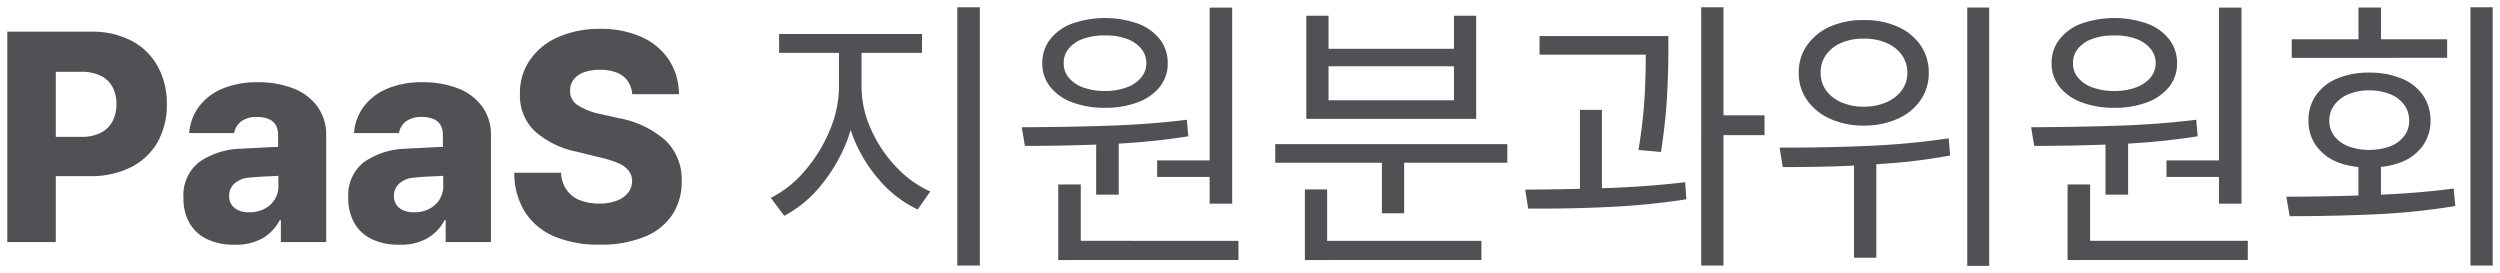 <svg xmlns="http://www.w3.org/2000/svg" width="171.456" height="18.732" viewBox="0 0 171.456 18.732"><g transform="translate(-486.5 -1764.5)"><path d="M134.418,17.732V.019h1.506V17.732Zm34.512-.019V0h1.526V17.713Zm-52.757,0V0H117.7V7.412h2.815V8.767H117.7v8.946Zm-51.019,0V0H66.7V17.713Zm23.838-.379V12.491h1.526v3.527H101.1v1.315Zm52.308,0V12.153h1.545v3.864h10.814v1.315Zm-69.223,0V12.153h1.545v3.864H84.436v1.315Zm54.576-.159v-6.32c-.192.009-.392.022-.581.029q-1.716.065-3.681.075h-.626l-.214-1.336q3.119.011,6.061-.118a53.259,53.259,0,0,0,5.535-.519l.1,1.176q-1.729.327-3.594.492c-.5.044-.987.079-1.471.113v6.408ZM25.075,15.934a2.754,2.754,0,0,1-1.237-1.076,3.283,3.283,0,0,1-.451-1.769,2.874,2.874,0,0,1,1.086-2.481A5.266,5.266,0,0,1,27.318,9.7c.326-.021.671-.038,1.036-.055s.714-.035,1.047-.055l.478-.015-.008-.86a1.231,1.231,0,0,0-.167-.653.992.992,0,0,0-.5-.407,2.07,2.07,0,0,0-.782-.135,1.772,1.772,0,0,0-1.056.288,1.238,1.238,0,0,0-.5.818h-3.09a3.479,3.479,0,0,1,.645-1.779,3.815,3.815,0,0,1,1.6-1.25,6.05,6.05,0,0,1,2.469-.457,6.576,6.576,0,0,1,2.4.413,3.658,3.658,0,0,1,1.666,1.235,3.269,3.269,0,0,1,.616,1.968V16.1H30.066v-1.5h-.078a3.044,3.044,0,0,1-1.212,1.26,3.734,3.734,0,0,1-1.886.424h-.055A4.264,4.264,0,0,1,25.075,15.934Zm4.679-4.368c-.086.005-.2.013-.353.019q-.879.031-1.516.1a1.66,1.66,0,0,0-1,.4,1.116,1.116,0,0,0-.367.858,1.025,1.025,0,0,0,.176.607,1.128,1.128,0,0,0,.484.383,1.684,1.684,0,0,0,.718.126,2.18,2.18,0,0,0,1.012-.22,1.759,1.759,0,0,0,.729-.648,1.721,1.721,0,0,0,.263-.936l-.006-.7C29.846,11.559,29.795,11.562,29.753,11.566ZM13.772,15.934a2.751,2.751,0,0,1-1.238-1.076,3.282,3.282,0,0,1-.45-1.769,2.876,2.876,0,0,1,1.085-2.481A5.267,5.267,0,0,1,16.016,9.7c.326-.021.671-.038,1.036-.055s.714-.035,1.046-.055l.478-.015-.007-.86a1.231,1.231,0,0,0-.167-.653.994.994,0,0,0-.5-.407,2.07,2.07,0,0,0-.782-.135,1.774,1.774,0,0,0-1.056.288,1.246,1.246,0,0,0-.5.818h-3.09a3.47,3.47,0,0,1,.646-1.779,3.8,3.8,0,0,1,1.6-1.25,6.054,6.054,0,0,1,2.469-.457,6.572,6.572,0,0,1,2.4.413,3.667,3.667,0,0,1,1.667,1.235,3.269,3.269,0,0,1,.616,1.968V16.1H18.763v-1.5h-.079a3.042,3.042,0,0,1-1.211,1.26,3.741,3.741,0,0,1-1.887.424h-.055A4.255,4.255,0,0,1,13.772,15.934Zm4.677-4.368c-.085.005-.2.013-.353.019q-.877.031-1.515.1a1.663,1.663,0,0,0-1,.4,1.119,1.119,0,0,0-.366.858,1.024,1.024,0,0,0,.175.607,1.135,1.135,0,0,0,.484.383,1.69,1.69,0,0,0,.718.126,2.18,2.18,0,0,0,1.012-.22,1.759,1.759,0,0,0,.729-.648,1.712,1.712,0,0,0,.263-.936l-.006-.7C18.543,11.559,18.492,11.562,18.45,11.566Zm19.1,4.163a4.471,4.471,0,0,1-2.025-1.654,5.033,5.033,0,0,1-.751-2.729h3.206a2.211,2.211,0,0,0,.372,1.165,1.986,1.986,0,0,0,.9.713,3.541,3.541,0,0,0,1.345.235,3.3,3.3,0,0,0,1.212-.2,1.728,1.728,0,0,0,.772-.547,1.343,1.343,0,0,0,.273-.807,1.158,1.158,0,0,0-.249-.713,1.861,1.861,0,0,0-.738-.519,8.216,8.216,0,0,0-1.31-.4L39.08,9.911a6.172,6.172,0,0,1-2.914-1.425,3.353,3.353,0,0,1-1.006-2.559A3.92,3.92,0,0,1,35.855,3.6a4.539,4.539,0,0,1,1.954-1.569,7,7,0,0,1,2.855-.552,6.739,6.739,0,0,1,2.83.557,4.38,4.38,0,0,1,1.887,1.579,4.24,4.24,0,0,1,.68,2.346h-3.2a1.863,1.863,0,0,0-.312-.907,1.616,1.616,0,0,0-.748-.573,3.119,3.119,0,0,0-1.158-.194,3.062,3.062,0,0,0-1.115.18,1.5,1.5,0,0,0-.694.5A1.217,1.217,0,0,0,38.6,5.7a1.124,1.124,0,0,0,.518,1.012,4.657,4.657,0,0,0,1.584.613l1.232.278A6.62,6.62,0,0,1,45.152,9.14a3.721,3.721,0,0,1,1.1,2.774,4.086,4.086,0,0,1-.664,2.345,4.151,4.151,0,0,1-1.932,1.5,7.913,7.913,0,0,1-3.006.519H40.6A7.709,7.709,0,0,1,37.555,15.729ZM0,16.1V1.674H5.788A5.724,5.724,0,0,1,8.526,2.3a4.331,4.331,0,0,1,1.789,1.748,5.261,5.261,0,0,1,.626,2.6,5.161,5.161,0,0,1-.631,2.594,4.3,4.3,0,0,1-1.824,1.723,6.045,6.045,0,0,1-2.8.613H3.325V16.1ZM3.325,8.885H5.094A2.857,2.857,0,0,0,6.4,8.612a1.859,1.859,0,0,0,.811-.782,2.468,2.468,0,0,0,.273-1.185A2.429,2.429,0,0,0,7.215,5.46,1.827,1.827,0,0,0,6.4,4.693a2.935,2.935,0,0,0-1.316-.269H3.325ZM156.3,12.99h.723c1.52-.013,2.923-.042,4.223-.082V10.953a5.156,5.156,0,0,1-1.441-.335,3.326,3.326,0,0,1-1.466-1.134,2.841,2.841,0,0,1-.515-1.715,2.921,2.921,0,0,1,.515-1.739A3.281,3.281,0,0,1,159.8,4.88a5.579,5.579,0,0,1,2.184-.4,5.72,5.72,0,0,1,2.21.4,3.244,3.244,0,0,1,1.477,1.15,2.986,2.986,0,0,1,.518,1.739,2.9,2.9,0,0,1-.518,1.715,3.29,3.29,0,0,1-1.481,1.134,5.307,5.307,0,0,1-1.4.33v1.9l.058,0q2.581-.109,4.929-.418l.117,1.2a47.055,47.055,0,0,1-5.387.562q-2.8.133-5.974.134Zm7.118-3.452a2.223,2.223,0,0,0,.968-.707,1.711,1.711,0,0,0,.342-1.061,1.805,1.805,0,0,0-.342-1.081,2.216,2.216,0,0,0-.968-.732,3.74,3.74,0,0,0-1.429-.259,3.662,3.662,0,0,0-1.417.259,2.283,2.283,0,0,0-.968.732,1.764,1.764,0,0,0-.353,1.081,1.7,1.7,0,0,0,.343,1.061,2.223,2.223,0,0,0,.968.707,4.287,4.287,0,0,0,2.856,0ZM52.366,13.07a7.429,7.429,0,0,0,2.314-1.837,10.236,10.236,0,0,0,1.715-2.766,7.772,7.772,0,0,0,.645-3.028V3.127H52.933V1.833h9.8V3.127H58.586V5.439a7.116,7.116,0,0,0,.644,2.914,9.11,9.11,0,0,0,1.722,2.585A7.225,7.225,0,0,0,63.3,12.631l-.86,1.235a7.923,7.923,0,0,1-2.576-1.952,10.065,10.065,0,0,1-1.839-2.983c-.068-.171-.122-.346-.18-.518-.067.214-.134.429-.215.642a11.218,11.218,0,0,1-1.833,3.167A8.09,8.09,0,0,1,53.286,14.3Zm41.907,1.056V10.659H86.959V9.383h15.917v1.276H95.8v3.466Zm10.031-.32-.2-1.3c1.312-.008,2.559-.028,3.753-.058V7.033h1.507v5.375l.616-.021q2.707-.106,5.094-.393l.078,1.174a49.037,49.037,0,0,1-5.231.523q-2.407.118-4.893.117Zm47.379-.339V11.635h-3.6V10.5h3.6V.021h1.545V13.467Zm-69.223,0V11.635h-3.6V10.5h3.6V.021h1.545V13.467ZM143.9,12.85V9.417c-1.56.057-3.175.091-4.889.087L138.8,8.227q3.489-.019,6.179-.115t5.143-.4l.1,1.135a46.944,46.944,0,0,1-4.771.5V12.85Zm-69.223,0V9.417c-1.559.057-3.175.091-4.888.087l-.214-1.276q3.489-.019,6.179-.115t5.143-.4l.1,1.135a46.877,46.877,0,0,1-4.771.5V12.85Zm37.193-3.067a35.788,35.788,0,0,0,.42-3.621c.055-.954.077-1.929.081-2.914h-7.286V1.973h8.837V3.029q-.008,1.614-.1,3.208t-.406,3.685Zm13.151-2.132a3.82,3.82,0,0,1-1.584-1.28,3.2,3.2,0,0,1-.576-1.888,3.2,3.2,0,0,1,.576-1.887,3.784,3.784,0,0,1,1.584-1.275,5.459,5.459,0,0,1,2.3-.444,5.519,5.519,0,0,1,2.307.444A3.7,3.7,0,0,1,131.212,2.6a3.245,3.245,0,0,1,.567,1.887,3.248,3.248,0,0,1-.567,1.888,3.734,3.734,0,0,1-1.585,1.28,5.572,5.572,0,0,1-2.307.458A5.511,5.511,0,0,1,125.022,7.651Zm.768-5.215a2.418,2.418,0,0,0-1.057.832,2.017,2.017,0,0,0-.366,1.214,1.976,1.976,0,0,0,.366,1.206,2.508,2.508,0,0,0,1.051.828,3.777,3.777,0,0,0,1.536.3,3.824,3.824,0,0,0,1.549-.3,2.565,2.565,0,0,0,1.061-.822,2,2,0,0,0,.381-1.211,2.045,2.045,0,0,0-.381-1.214,2.451,2.451,0,0,0-1.066-.832,3.752,3.752,0,0,0-1.545-.284h-.062A3.656,3.656,0,0,0,125.79,2.436Zm-36.7,5.215V.577h1.526V2.849h8.6V.577h1.525V7.651Zm1.526-1.276h8.6V4.045h-8.6Zm51.637.14a3.447,3.447,0,0,1-1.511-1.066,2.559,2.559,0,0,1-.537-1.624,2.611,2.611,0,0,1,.537-1.624,3.38,3.38,0,0,1,1.516-1.085,6.846,6.846,0,0,1,4.493,0,3.376,3.376,0,0,1,1.52,1.085,2.611,2.611,0,0,1,.537,1.624,2.559,2.559,0,0,1-.537,1.624,3.449,3.449,0,0,1-1.516,1.066,6.207,6.207,0,0,1-2.25.378A6.185,6.185,0,0,1,142.254,6.515Zm.767-4.358a2.238,2.238,0,0,0-1,.672,1.507,1.507,0,0,0-.347,1,1.5,1.5,0,0,0,.347,1,2.294,2.294,0,0,0,1,.673,4.267,4.267,0,0,0,1.485.238,4.208,4.208,0,0,0,1.468-.238,2.329,2.329,0,0,0,1.007-.673,1.56,1.56,0,0,0,0-2,2.273,2.273,0,0,0-1.007-.672,4.117,4.117,0,0,0-1.468-.224h-.076A4.122,4.122,0,0,0,143.021,2.157ZM73.031,6.515A3.447,3.447,0,0,1,71.52,5.449a2.559,2.559,0,0,1-.537-1.624A2.611,2.611,0,0,1,71.52,2.2a3.38,3.38,0,0,1,1.516-1.085,6.846,6.846,0,0,1,4.493,0A3.376,3.376,0,0,1,79.049,2.2a2.611,2.611,0,0,1,.537,1.624,2.559,2.559,0,0,1-.537,1.624,3.449,3.449,0,0,1-1.516,1.066,6.207,6.207,0,0,1-2.25.378A6.185,6.185,0,0,1,73.031,6.515ZM73.8,2.157a2.239,2.239,0,0,0-1,.672,1.507,1.507,0,0,0-.347,1,1.5,1.5,0,0,0,.347,1,2.294,2.294,0,0,0,1,.673,4.267,4.267,0,0,0,1.485.238A4.208,4.208,0,0,0,76.751,5.5a2.329,2.329,0,0,0,1.007-.673,1.56,1.56,0,0,0,0-2,2.272,2.272,0,0,0-1.007-.672,4.117,4.117,0,0,0-1.468-.224h-.076A4.122,4.122,0,0,0,73.8,2.157Zm82.873,1.31V2.191h4.576V.019h1.545V2.191h4.536V3.466Z" transform="translate(487 1765)" fill="#515055"/><path d="M136.424,18.232h-2.506V-.48h2.506Zm-1.506-1h.506V.52h-.506Zm36.038.981H168.43V14.046l-.454.075a47.759,47.759,0,0,1-5.444.568c-1.88.09-3.9.135-6,.135h-.42l-.41-2.335h1.319c1.252-.011,2.5-.033,3.723-.068V11.39a4.883,4.883,0,0,1-1.136-.311,3.829,3.829,0,0,1-1.679-1.306,3.342,3.342,0,0,1-.606-2,3.423,3.423,0,0,1,.6-2.024,3.784,3.784,0,0,1,1.683-1.325,6.1,6.1,0,0,1,2.378-.437,6.241,6.241,0,0,1,2.4.436,3.749,3.749,0,0,1,1.7,1.329,3.49,3.49,0,0,1,.606,2.022,3.408,3.408,0,0,1-.609,2,3.794,3.794,0,0,1-1.7,1.309,5.035,5.035,0,0,1-1.094.3v.947c1.531-.076,3.016-.208,4.421-.393l.512-.067.206,2.1V-.5h2.526Zm-1.526-1h.526V.5h-.526ZM156.894,13.49l.059.334c1.934-.006,3.793-.05,5.531-.133a47.188,47.188,0,0,0,4.867-.483l-.021-.216c-1.424.172-2.921.292-4.458.357l-.581.032V10.5l.441-.052a4.759,4.759,0,0,0,1.27-.3,2.815,2.815,0,0,0,1.264-.96,2.4,2.4,0,0,0,.427-1.427,2.476,2.476,0,0,0-.429-1.455,2.732,2.732,0,0,0-1.257-.973,5.254,5.254,0,0,0-2.018-.359,5.11,5.11,0,0,0-1.99.358,2.8,2.8,0,0,0-1.25.974,2.413,2.413,0,0,0-.426,1.45v.009a2.333,2.333,0,0,0,.422,1.421,2.849,2.849,0,0,0,1.253.963,4.613,4.613,0,0,0,1.3.3l.445.049v2.887l-.485.015c-1.38.043-2.8.07-4.234.083ZM118.2,18.213h-2.526v-4.62l-.439.069a49.778,49.778,0,0,1-5.284.529c-1.6.078-3.255.118-4.918.118l-.732,0-.427,0-.345-2.289.578,0c1.08-.006,2.173-.022,3.256-.047V6.533h2.507v5.359l.1,0c1.782-.069,3.482-.2,5.053-.39l.524-.063.131,1.969V-.5H118.2V6.912h2.815V9.12l.539,0h.494c1.875,0,3.741-.04,5.543-.119a53,53,0,0,0,5.482-.514l.528-.079.178,2.158-.443.084c-1.181.223-2.406.391-3.643.5-.344.031-.684.057-1.014.081v6.442h-2.526V11.38l-.062,0c-1.145.043-2.389.069-3.7.075h-1.055l-.351-2.19H118.2Zm-1.526-1h.526V8.267h2.815V7.912H117.2V.5h-.526Zm10.48-.539h.526V10.3l.465-.032c.465-.032.961-.067,1.461-.112,1.05-.092,2.092-.227,3.1-.4l-.016-.2c-1.59.219-3.289.37-5.058.448-1.789.078-3.637.118-5.5.119l.054.335h.2c1.3-.006,2.529-.031,3.662-.074l.314-.016.264-.014.523-.024Zm-22.419-3.365h.3c1.646,0,3.284-.039,4.869-.117,1.653-.081,3.24-.232,4.726-.449l-.013-.192c-1.449.16-3,.273-4.61.336l-.548.018-.588.019V7.533h-.507V12.94l-.487.012c-1.056.027-2.125.045-3.186.054ZM67.2,18.213H64.655V-.5H67.2Zm-1.545-1H66.2V.5h-.545Zm35.943.621h-13.1V11.991h2.526v3.527H101.6Zm-12.1-1h11.1v-.315H90.019V12.991h-.526Zm64.666,1H140.8V11.653h2.545v3.864h10.814Zm-12.358-1h11.358v-.315H142.346V12.653H141.8Zm-56.865,1H71.578V11.653h2.545v3.864H84.936Zm-12.358-1H83.936v-.315H73.123V12.653h-.545Zm-45.743-.055a4.777,4.777,0,0,1-1.964-.387,3.257,3.257,0,0,1-1.457-1.268,3.787,3.787,0,0,1-.526-2.033,3.357,3.357,0,0,1,1.29-2.884,5.774,5.774,0,0,1,3.11-1c.343-.022.7-.04,1.043-.056.364-.016.713-.035,1.04-.055h0l0-.371a.744.744,0,0,0-.094-.4.5.5,0,0,0-.257-.2,1.588,1.588,0,0,0-.6-.1,1.3,1.3,0,0,0-.765.195.74.74,0,0,0-.3.5l-.074.411h-4.05l.043-.54a3.985,3.985,0,0,1,.737-2.03,4.326,4.326,0,0,1,1.8-1.416,6.571,6.571,0,0,1,2.672-.5,7.105,7.105,0,0,1,2.581.447,4.163,4.163,0,0,1,1.888,1.4,3.771,3.771,0,0,1,.713,2.261V16.6H29.566v-.686a3.465,3.465,0,0,1-.546.378,4.211,4.211,0,0,1-2.082.488h-.1Zm2.588-6.686c-.33.02-.682.039-1.047.055-.334.016-.69.033-1.026.055a4.805,4.805,0,0,0-2.581.81,2.385,2.385,0,0,0-.882,2.078,2.811,2.811,0,0,0,.375,1.5,2.243,2.243,0,0,0,1.017.884,3.789,3.789,0,0,0,1.555.3h.1a3.233,3.233,0,0,0,1.593-.36,2.532,2.532,0,0,0,1.015-1.059l.141-.265h.878v1.5h2.108V8.757a2.753,2.753,0,0,0-.519-1.672A3.18,3.18,0,0,0,30.71,6.02a6.114,6.114,0,0,0-2.218-.379,5.59,5.59,0,0,0-2.266.414,3.342,3.342,0,0,0-1.4,1.085,2.972,2.972,0,0,0-.463.987H26.5a1.685,1.685,0,0,1,.576-.723,2.268,2.268,0,0,1,1.349-.383,2.571,2.571,0,0,1,.971.172,1.482,1.482,0,0,1,.737.611,1.727,1.727,0,0,1,.24.913l.012,1.343-.5.017ZM15.531,16.778a4.767,4.767,0,0,1-1.964-.388,3.254,3.254,0,0,1-1.457-1.268,3.788,3.788,0,0,1-.525-2.033,3.359,3.359,0,0,1,1.289-2.884,5.776,5.776,0,0,1,3.111-1c.343-.022.7-.04,1.043-.056.365-.016.714-.035,1.038-.055h0l0-.372a.743.743,0,0,0-.094-.4.5.5,0,0,0-.258-.2,1.588,1.588,0,0,0-.6-.1,1.3,1.3,0,0,0-.765.195.747.747,0,0,0-.3.5l-.075.41H11.934l.043-.54a3.977,3.977,0,0,1,.738-2.03,4.313,4.313,0,0,1,1.8-1.416,6.579,6.579,0,0,1,2.672-.5,7.1,7.1,0,0,1,2.581.447,4.173,4.173,0,0,1,1.888,1.4,3.771,3.771,0,0,1,.714,2.262V16.6H18.263v-.686a3.455,3.455,0,0,1-.546.378,4.219,4.219,0,0,1-2.083.488h-.1Zm2.588-6.686c-.328.02-.68.039-1.046.055-.334.016-.69.033-1.026.055a4.807,4.807,0,0,0-2.582.81,2.387,2.387,0,0,0-.881,2.078,2.811,2.811,0,0,0,.374,1.5,2.241,2.241,0,0,0,1.018.884,3.779,3.779,0,0,0,1.554.3h.1a3.24,3.24,0,0,0,1.594-.36,2.53,2.53,0,0,0,1.014-1.059l.141-.265h.88v1.5h2.108V8.757a2.753,2.753,0,0,0-.519-1.672A3.19,3.19,0,0,0,19.407,6.02a6.106,6.106,0,0,0-2.218-.379,5.6,5.6,0,0,0-2.266.414,3.331,3.331,0,0,0-1.394,1.084,2.93,2.93,0,0,0-.466.988h2.132A1.692,1.692,0,0,1,15.77,7.4a2.268,2.268,0,0,1,1.35-.384,2.571,2.571,0,0,1,.971.172,1.484,1.484,0,0,1,.738.611,1.727,1.727,0,0,1,.24.913l.01,1.343-.487.017ZM40.6,16.777a8.237,8.237,0,0,1-3.245-.589,4.982,4.982,0,0,1-2.245-1.838,5.544,5.544,0,0,1-.834-3l-.009-.509h4.189l.026.472a1.73,1.73,0,0,0,.283.907,1.483,1.483,0,0,0,.683.536,3.062,3.062,0,0,0,1.155.2,2.828,2.828,0,0,0,1.029-.166,1.252,1.252,0,0,0,.558-.385.844.844,0,0,0,.171-.5.654.654,0,0,0-.141-.4,1.4,1.4,0,0,0-.544-.37,7.775,7.775,0,0,0-1.225-.375l-1.49-.359a6.68,6.68,0,0,1-3.143-1.55,3.845,3.845,0,0,1-1.159-2.918,4.427,4.427,0,0,1,.784-2.619,5.052,5.052,0,0,1,2.163-1.74,7.534,7.534,0,0,1,3.057-.6,7.262,7.262,0,0,1,3.039.6,4.9,4.9,0,0,1,2.1,1.76,4.751,4.751,0,0,1,.762,2.617l0,.5H42.408L42.366,6a1.363,1.363,0,0,0-.226-.668,1.116,1.116,0,0,0-.522-.393,2.643,2.643,0,0,0-.973-.158,2.589,2.589,0,0,0-.933.145,1.024,1.024,0,0,0-.472.331A.721.721,0,0,0,39.1,5.7v.016a.625.625,0,0,0,.3.586,4.22,4.22,0,0,0,1.41.536l1.23.278A7.131,7.131,0,0,1,45.5,8.781a4.22,4.22,0,0,1,1.257,3.13,4.6,4.6,0,0,1-.75,2.628,4.661,4.661,0,0,1-2.157,1.682,8.436,8.436,0,0,1-3.194.556Zm-5.3-4.931a4.262,4.262,0,0,0,.64,1.954,4,4,0,0,0,1.8,1.47,7.255,7.255,0,0,0,2.851.508h.05a7.456,7.456,0,0,0,2.818-.482,3.682,3.682,0,0,0,1.708-1.317,3.614,3.614,0,0,0,.578-2.064A3.212,3.212,0,0,0,44.8,9.5a6.172,6.172,0,0,0-2.978-1.411L40.593,7.81a5.092,5.092,0,0,1-1.758-.69A1.622,1.622,0,0,1,38.1,5.689a1.71,1.71,0,0,1,.33-1.016A2,2,0,0,1,39.349,4a3.567,3.567,0,0,1,1.3-.214,3.625,3.625,0,0,1,1.344.23,2.114,2.114,0,0,1,.972.751,2.249,2.249,0,0,1,.32.693H45.53a3.587,3.587,0,0,0-.567-1.572,3.86,3.86,0,0,0-1.678-1.4,6.275,6.275,0,0,0-2.621-.511,6.545,6.545,0,0,0-2.653.51,4.068,4.068,0,0,0-1.745,1.4,3.4,3.4,0,0,0-.605,2.043v.008a2.848,2.848,0,0,0,.852,2.194,5.718,5.718,0,0,0,2.683,1.3l1.489.359a8.6,8.6,0,0,1,1.389.429,2.329,2.329,0,0,1,.934.669,1.653,1.653,0,0,1,.356,1.012v.019a1.839,1.839,0,0,1-.375,1.1,2.226,2.226,0,0,1-.989.711,3.81,3.81,0,0,1-1.394.234,4.049,4.049,0,0,1-1.534-.272,2.485,2.485,0,0,1-1.126-.891,2.539,2.539,0,0,1-.4-.949ZM3.825,16.6H-.5V1.174H5.788a6.241,6.241,0,0,1,2.974.682A4.843,4.843,0,0,1,10.752,3.8a5.777,5.777,0,0,1,.689,2.842,5.675,5.675,0,0,1-.7,2.842,4.809,4.809,0,0,1-2.03,1.921,6.565,6.565,0,0,1-3.024.668H3.825ZM.5,15.6H2.825V11.076H5.691a5.58,5.58,0,0,0,2.567-.558A3.775,3.775,0,0,0,9.875,8.992a4.692,4.692,0,0,0,.565-2.348,4.793,4.793,0,0,0-.563-2.357A3.808,3.808,0,0,0,8.29,2.738a5.257,5.257,0,0,0-2.5-.564H.5Zm52.637-.655-1.532-2.057.541-.265A6.968,6.968,0,0,0,54.3,10.9a9.781,9.781,0,0,0,1.631-2.631,7.307,7.307,0,0,0,.606-2.834V3.627H52.433V1.333h10.8V3.627H59.086V5.439a6.652,6.652,0,0,0,.6,2.711,8.65,8.65,0,0,0,1.628,2.443,6.766,6.766,0,0,0,2.184,1.58l.558.244L62.608,14.5l-.381-.176a8.456,8.456,0,0,1-2.738-2.072A10.458,10.458,0,0,1,57.86,9.8a11.6,11.6,0,0,1-1.681,2.74,8.623,8.623,0,0,1-2.666,2.208Zm-.027-1.711.315.423A7.94,7.94,0,0,0,55.41,11.9a10.771,10.771,0,0,0,1.75-3.027c.076-.2.138-.4.2-.612l.459-1.471.492,1.46.044.133c.042.126.081.246.126.36a9.6,9.6,0,0,0,1.747,2.835,7.652,7.652,0,0,0,2.041,1.645l.281-.4a8.029,8.029,0,0,1-1.966-1.541,9.647,9.647,0,0,1-1.816-2.725,7.645,7.645,0,0,1-.687-3.118V2.627h4.145V2.333h-8.8v.295H57.54V5.439a8.3,8.3,0,0,1-.684,3.222,10.78,10.78,0,0,1-1.8,2.9A8.349,8.349,0,0,1,53.11,13.232ZM96.3,14.626H93.773V11.159H86.459V8.883h16.917v2.276H96.3Zm-1.525-1H95.3V10.159h7.078V9.883H87.459v.276h7.315Zm-66.926.931a2.153,2.153,0,0,1-.872-.169,1.625,1.625,0,0,1-.691-.552,1.517,1.517,0,0,1-.268-.9,1.624,1.624,0,0,1,.528-1.226,2.147,2.147,0,0,1,1.29-.529c.436-.047.942-.08,1.548-.1.132-.006.241-.013.323-.018h.007c.045,0,.1-.008.159-.011l.518-.024.01,1.216a2.225,2.225,0,0,1-.34,1.206,2.263,2.263,0,0,1-.931.83,2.678,2.678,0,0,1-1.232.271ZM29.4,12.086c-.569.02-1.059.052-1.46.1h-.006a1.185,1.185,0,0,0-.709.268.616.616,0,0,0-.207.491.535.535,0,0,0,.085.318.635.635,0,0,0,.276.214,1.2,1.2,0,0,0,.508.084h.048a1.661,1.661,0,0,0,.753-.168,1.26,1.26,0,0,0,.527-.466,1.219,1.219,0,0,0,.186-.669ZM16.544,14.557a2.161,2.161,0,0,1-.871-.168,1.635,1.635,0,0,1-.691-.551,1.519,1.519,0,0,1-.268-.9,1.627,1.627,0,0,1,.526-1.225,2.154,2.154,0,0,1,1.291-.529c.428-.046.949-.08,1.548-.1.135-.006.247-.013.329-.018.056-.005.117-.009.158-.011l.519-.024.01,1.216a2.216,2.216,0,0,1-.341,1.208,2.261,2.261,0,0,1-.93.829,2.679,2.679,0,0,1-1.232.271Zm1.55-2.471c-.57.02-1.059.052-1.459.1H16.63a1.191,1.191,0,0,0-.71.268.618.618,0,0,0-.2.49.536.536,0,0,0,.083.318.633.633,0,0,0,.276.214,1.217,1.217,0,0,0,.508.084h.048a1.661,1.661,0,0,0,.753-.168,1.26,1.26,0,0,0,.527-.466,1.212,1.212,0,0,0,.186-.669Zm135.634,1.881h-2.545V12.135h-3.6V10h3.6V-.479h2.545Zm-1.545-1h.545V.521h-.545V11h-3.6v.135h3.6Zm-67.678,1H81.961V12.135h-3.6V10h3.6V-.479h2.545Zm-1.545-1h.545V.521h-.545V11h-3.6v.135h3.6Zm62.985.383H143.4V9.935c-1.407.047-2.751.069-4.093.069h-.72l-.382-2.272.588,0c2.323-.013,4.4-.051,6.164-.115s3.485-.2,5.1-.4l.516-.065.183,2.116-.458.074c-1.337.216-2.765.372-4.351.476Zm-1.545-1h.545V8.872l.471-.027c1.558-.09,2.958-.229,4.262-.423l-.013-.155c-1.491.172-3.06.288-4.672.344s-3.51.1-5.606.111l.047.28c1.451,0,2.907-.03,4.448-.087L144.4,8.9Zm-67.678,1H74.178V9.935c-1.406.047-2.75.069-4.092.069h-.72l-.381-2.272.588,0c2.323-.013,4.4-.051,6.164-.115s3.485-.2,5.1-.4l.516-.065.181,2.116-.458.074c-1.336.216-2.764.372-4.351.476Zm-1.545-1h.545V8.872l.471-.027c1.559-.09,2.959-.229,4.262-.423l-.013-.154c-1.491.172-3.06.288-4.671.344s-3.51.1-5.606.111l.047.28c1.451,0,2.908-.03,4.447-.087l.518-.019Zm38.662-1.888-2.548-.229.085-.529a35.47,35.47,0,0,0,.414-3.57c.042-.726.067-1.511.077-2.386h-7.282V1.473h9.837V3.029c-.006,1.068-.04,2.156-.1,3.236s-.2,2.333-.411,3.731Zm-1.393-1.129.542.049c.167-1.181.279-2.247.334-3.174.061-1.063.1-2.133.1-3.181V2.473h-7.837v.275h7.288l0,.5c0,1.1-.032,2.061-.082,2.94C112.739,7.1,112.624,8.155,112.447,9.333Zm49.6.95h-.118A4.121,4.121,0,0,1,160.373,10a2.725,2.725,0,0,1-1.179-.869,2.2,2.2,0,0,1-.443-1.362,2.261,2.261,0,0,1,.452-1.38,2.784,2.784,0,0,1,1.174-.894,4.171,4.171,0,0,1,1.612-.3,4.249,4.249,0,0,1,1.618.3,2.719,2.719,0,0,1,1.182.9,2.3,2.3,0,0,1,.437,1.375,2.206,2.206,0,0,1-.443,1.362,2.725,2.725,0,0,1-1.178.869A4.115,4.115,0,0,1,162.048,10.282Zm-.059-1h.006a3.167,3.167,0,0,0,1.234-.208,1.722,1.722,0,0,0,.757-.545,1.212,1.212,0,0,0,.241-.759,1.3,1.3,0,0,0-.247-.789,1.71,1.71,0,0,0-.754-.563,3.257,3.257,0,0,0-1.236-.22,3.18,3.18,0,0,0-1.225.22,1.773,1.773,0,0,0-.759.57,1.264,1.264,0,0,0-.253.782,1.206,1.206,0,0,0,.241.758,1.722,1.722,0,0,0,.758.547,3.167,3.167,0,0,0,1.233.208Zm-156.895.1H2.825V3.924H5.084a3.443,3.443,0,0,1,1.538.321,2.326,2.326,0,0,1,1.032.974,2.931,2.931,0,0,1,.335,1.426,2.973,2.973,0,0,1-.333,1.422,2.36,2.36,0,0,1-1.024.991A3.359,3.359,0,0,1,5.094,9.385Zm-1.269-1H5.094a2.382,2.382,0,0,0,1.083-.218,1.359,1.359,0,0,0,.6-.575,1.961,1.961,0,0,0,.213-.947A1.949,1.949,0,0,0,6.777,5.7a1.327,1.327,0,0,0-.6-.559,2.465,2.465,0,0,0-1.094-.217H3.825Zm123.5.224a6.031,6.031,0,0,1-2.5-.5,4.331,4.331,0,0,1-1.786-1.448,3.707,3.707,0,0,1-.667-2.176,3.7,3.7,0,0,1,.667-2.175A4.294,4.294,0,0,1,124.817.865a5.955,5.955,0,0,1,2.458-.488h.092a6.015,6.015,0,0,1,2.465.488,4.21,4.21,0,0,1,1.793,1.448,3.749,3.749,0,0,1,.655,2.171,3.755,3.755,0,0,1-.655,2.172,4.244,4.244,0,0,1-1.791,1.453A6.092,6.092,0,0,1,127.32,8.609Zm-.046-7.233a4.966,4.966,0,0,0-2.047.4,3.265,3.265,0,0,0-1.38,1.106,2.685,2.685,0,0,0-.485,1.6,2.691,2.691,0,0,0,.485,1.6A3.345,3.345,0,0,0,125.229,7.2a5.041,5.041,0,0,0,2.091.413,5.1,5.1,0,0,0,2.1-.414A3.215,3.215,0,0,0,130.8,6.087a2.737,2.737,0,0,0,.478-1.6,2.73,2.73,0,0,0-.479-1.6,3.182,3.182,0,0,0-1.377-1.1,5.026,5.026,0,0,0-2.058-.4h-.092Zm-26.03,6.775H88.591V.077h2.526V2.349h7.6V.077h2.525Zm-11.653-1h10.653V1.077H99.72V3.349h-9.6V1.077h-.526Zm54.915.242a6.708,6.708,0,0,1-2.434-.412,3.954,3.954,0,0,1-1.724-1.224,3.058,3.058,0,0,1-.643-1.932,3.111,3.111,0,0,1,.639-1.926A3.885,3.885,0,0,1,142.078.65a7.341,7.341,0,0,1,4.854,0A3.882,3.882,0,0,1,148.67,1.9a3.111,3.111,0,0,1,.639,1.926,3.058,3.058,0,0,1-.643,1.932,3.954,3.954,0,0,1-1.729,1.224A6.736,6.736,0,0,1,144.506,7.393Zm0-6.156a5.721,5.721,0,0,0-2.067.345,2.906,2.906,0,0,0-1.3.922,2.1,2.1,0,0,0-.435,1.321,2.054,2.054,0,0,0,.431,1.316,2.974,2.974,0,0,0,1.3.908,5.72,5.72,0,0,0,2.071.344,5.747,5.747,0,0,0,2.07-.344,2.974,2.974,0,0,0,1.3-.908,2.054,2.054,0,0,0,.431-1.316,2.1,2.1,0,0,0-.435-1.321,2.9,2.9,0,0,0-1.3-.921A5.748,5.748,0,0,0,144.506,1.237ZM75.283,7.393a6.708,6.708,0,0,1-2.434-.412,3.954,3.954,0,0,1-1.724-1.224,3.058,3.058,0,0,1-.643-1.932A3.111,3.111,0,0,1,71.122,1.9,3.885,3.885,0,0,1,72.855.65a7.341,7.341,0,0,1,4.854,0A3.882,3.882,0,0,1,79.447,1.9a3.111,3.111,0,0,1,.639,1.926,3.058,3.058,0,0,1-.643,1.932,3.955,3.955,0,0,1-1.729,1.224A6.735,6.735,0,0,1,75.283,7.393Zm0-6.156a5.721,5.721,0,0,0-2.067.345,2.905,2.905,0,0,0-1.3.922,2.1,2.1,0,0,0-.435,1.321,2.054,2.054,0,0,0,.431,1.316,2.974,2.974,0,0,0,1.3.908,5.72,5.72,0,0,0,2.071.344,5.746,5.746,0,0,0,2.07-.344,2.974,2.974,0,0,0,1.3-.908,2.054,2.054,0,0,0,.431-1.316A2.1,2.1,0,0,0,78.651,2.5a2.9,2.9,0,0,0-1.3-.921A5.748,5.748,0,0,0,75.283,1.237ZM127.32,7.314a4.292,4.292,0,0,1-1.737-.34,3.016,3.016,0,0,1-1.257-1,2.472,2.472,0,0,1-.459-1.5,2.517,2.517,0,0,1,.456-1.5,2.921,2.921,0,0,1,1.27-1.005,4.192,4.192,0,0,1,1.727-.324,4.261,4.261,0,0,1,1.742.324,2.952,2.952,0,0,1,1.276,1,2.547,2.547,0,0,1,.473,1.5,2.5,2.5,0,0,1-.477,1.506,3.069,3.069,0,0,1-1.263.985A4.335,4.335,0,0,1,127.32,7.314Zm-.062-4.662a3.173,3.173,0,0,0-1.269.243,1.913,1.913,0,0,0-.846.66,1.516,1.516,0,0,0-.276.92V4.49a1.473,1.473,0,0,0,.273.908,2,2,0,0,0,.848.661,3.3,3.3,0,0,0,1.332.255,3.346,3.346,0,0,0,1.348-.256,2.055,2.055,0,0,0,.859-.66,1.5,1.5,0,0,0,.284-.916,1.545,1.545,0,0,0-.288-.925,1.944,1.944,0,0,0-.855-.662,3.269,3.269,0,0,0-1.342-.244h-.069ZM99.72,6.875h-9.6V3.545h9.6Zm-8.6-1h7.6V4.545h-7.6Zm53.389.362a4.785,4.785,0,0,1-1.659-.269,2.793,2.793,0,0,1-1.215-.824,1.993,1.993,0,0,1-.461-1.318,2,2,0,0,1,.458-1.31,2.737,2.737,0,0,1,1.222-.828,4.694,4.694,0,0,1,1.655-.254,4.62,4.62,0,0,1,1.639.254,2.769,2.769,0,0,1,1.221.823,2.06,2.06,0,0,1,0,2.636,2.83,2.83,0,0,1-1.217.821A4.72,4.72,0,0,1,144.506,6.237Zm-.076-3.8a3.647,3.647,0,0,0-1.239.195,1.757,1.757,0,0,0-.785.518,1.012,1.012,0,0,0-.235.673v.015a1,1,0,0,0,.234.677,1.814,1.814,0,0,0,.789.52,3.8,3.8,0,0,0,1.312.207A3.73,3.73,0,0,0,145.8,5.03a1.851,1.851,0,0,0,.8-.524,1.06,1.06,0,0,0,0-1.36,1.789,1.789,0,0,0-.79-.519,3.632,3.632,0,0,0-1.291-.195h-.083Zm-69.147,3.8a4.785,4.785,0,0,1-1.659-.269,2.794,2.794,0,0,1-1.215-.824,1.993,1.993,0,0,1-.461-1.318,2,2,0,0,1,.458-1.311,2.737,2.737,0,0,1,1.222-.828,4.693,4.693,0,0,1,1.655-.254,4.621,4.621,0,0,1,1.639.254,2.769,2.769,0,0,1,1.221.823,2.06,2.06,0,0,1,0,2.636,2.83,2.83,0,0,1-1.217.821A4.721,4.721,0,0,1,75.283,6.237Zm-.076-3.8a3.647,3.647,0,0,0-1.239.195,1.757,1.757,0,0,0-.785.518,1.012,1.012,0,0,0-.235.673v.015a1,1,0,0,0,.234.677,1.814,1.814,0,0,0,.789.52,3.8,3.8,0,0,0,1.312.207,3.731,3.731,0,0,0,1.294-.207,1.85,1.85,0,0,0,.8-.524,1.023,1.023,0,0,0,.246-.681,1.034,1.034,0,0,0-.248-.679,1.789,1.789,0,0,0-.79-.519,3.632,3.632,0,0,0-1.291-.195h-.083Zm92.619,1.534H156.17V1.691h4.576V-.48h2.545V1.691h4.536Zm-10.656-1h9.656V2.691h-4.536V.52h-.545V2.691H157.17Z" transform="translate(487 1765)" fill="rgba(0,0,0,0)"/></g></svg>